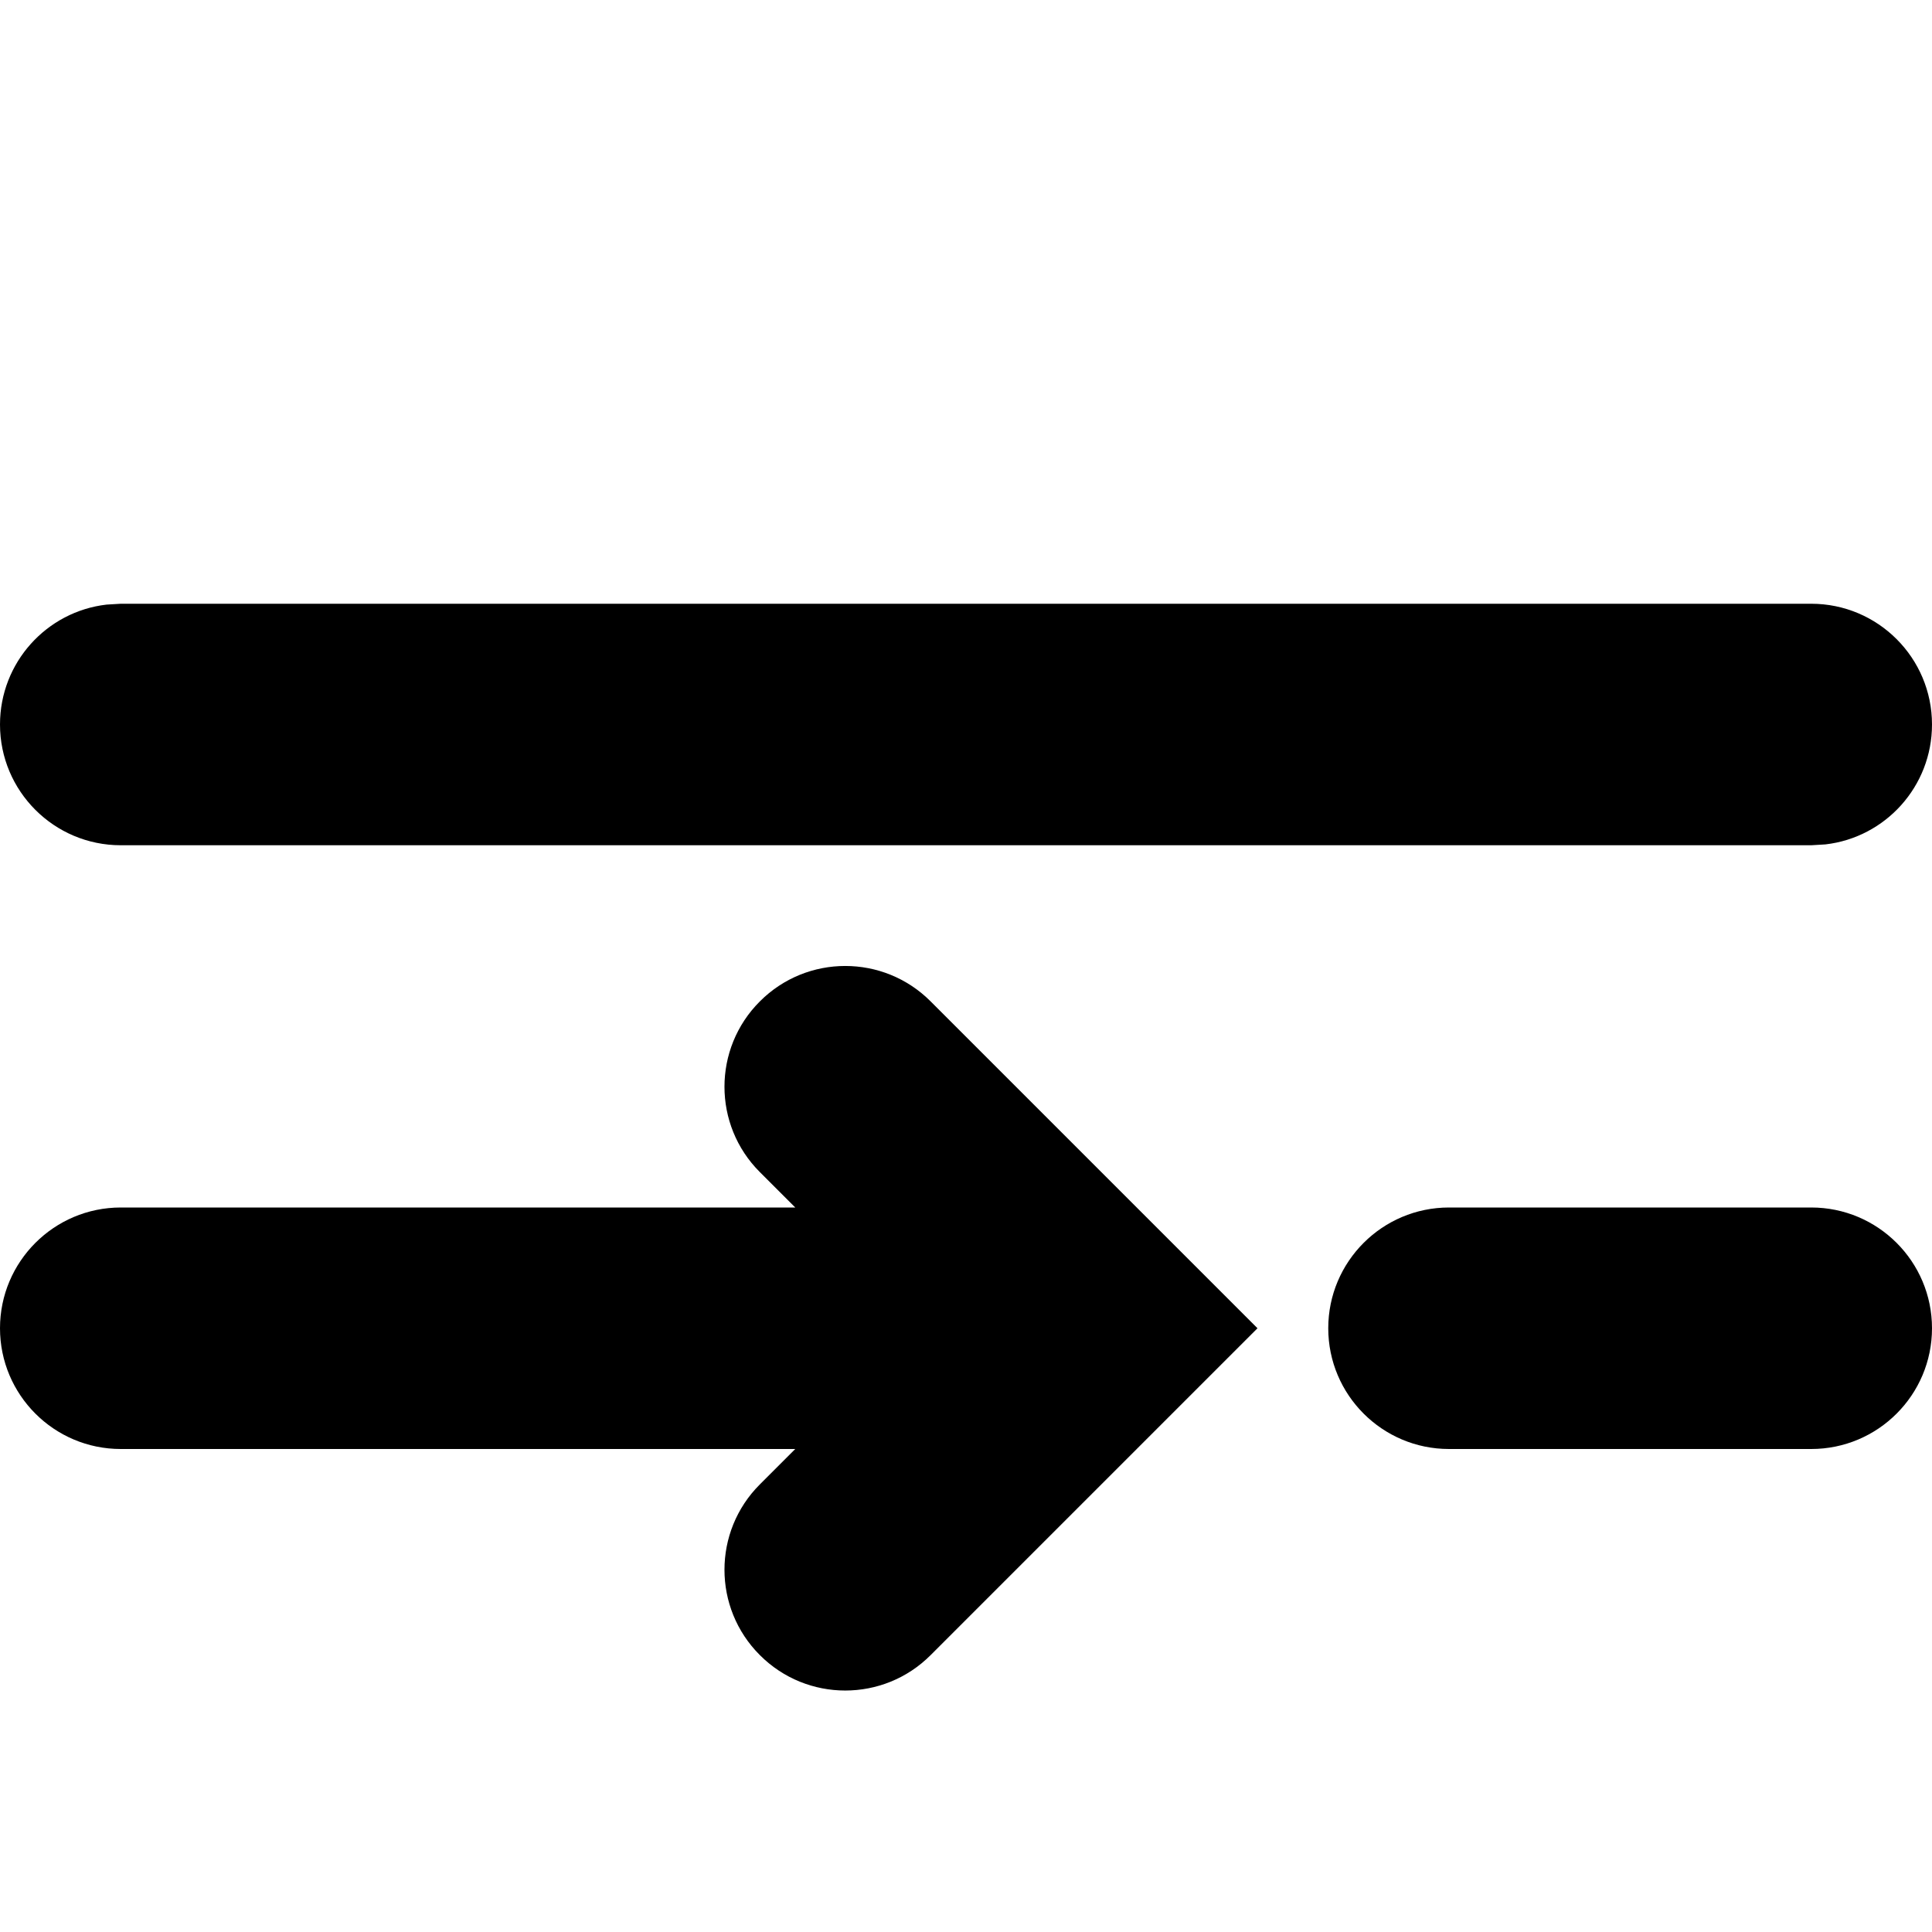 <svg xmlns="http://www.w3.org/2000/svg" width="16" height="16" viewBox="0 0 16 16">
  <path fill="#000000" d="M7.707,8.293 L10.414,11 L7.707,13.707 C7.317,14.098 6.683,14.098 6.293,13.707 C5.902,13.317 5.902,12.683 6.293,12.293 L6.586,12 L1,12 C0.448,12 -1.59872116e-14,11.552 -1.59872116e-14,11 C-1.59872116e-14,10.448 0.448,10 1,10 L6.586,10 L6.293,9.707 C5.902,9.317 5.902,8.683 6.293,8.293 C6.683,7.902 7.317,7.902 7.707,8.293 Z M15,10 C15.552,10 16,10.448 16,11 C16,11.552 15.552,12 15,12 L12,12 C11.448,12 11,11.552 11,11 C11,10.448 11.448,10 12,10 L15,10 Z M1,5 L15,5 C15.552,5 16,5.448 16,6 C16,6.513 15.614,6.936 15.117,6.993 L15,7 L1,7 C0.448,7 1.59872116e-14,6.552 1.59872116e-14,6 C1.59872116e-14,5.487 0.386,5.064 0.883,5.007 L1,5 Z"/>
</svg>
